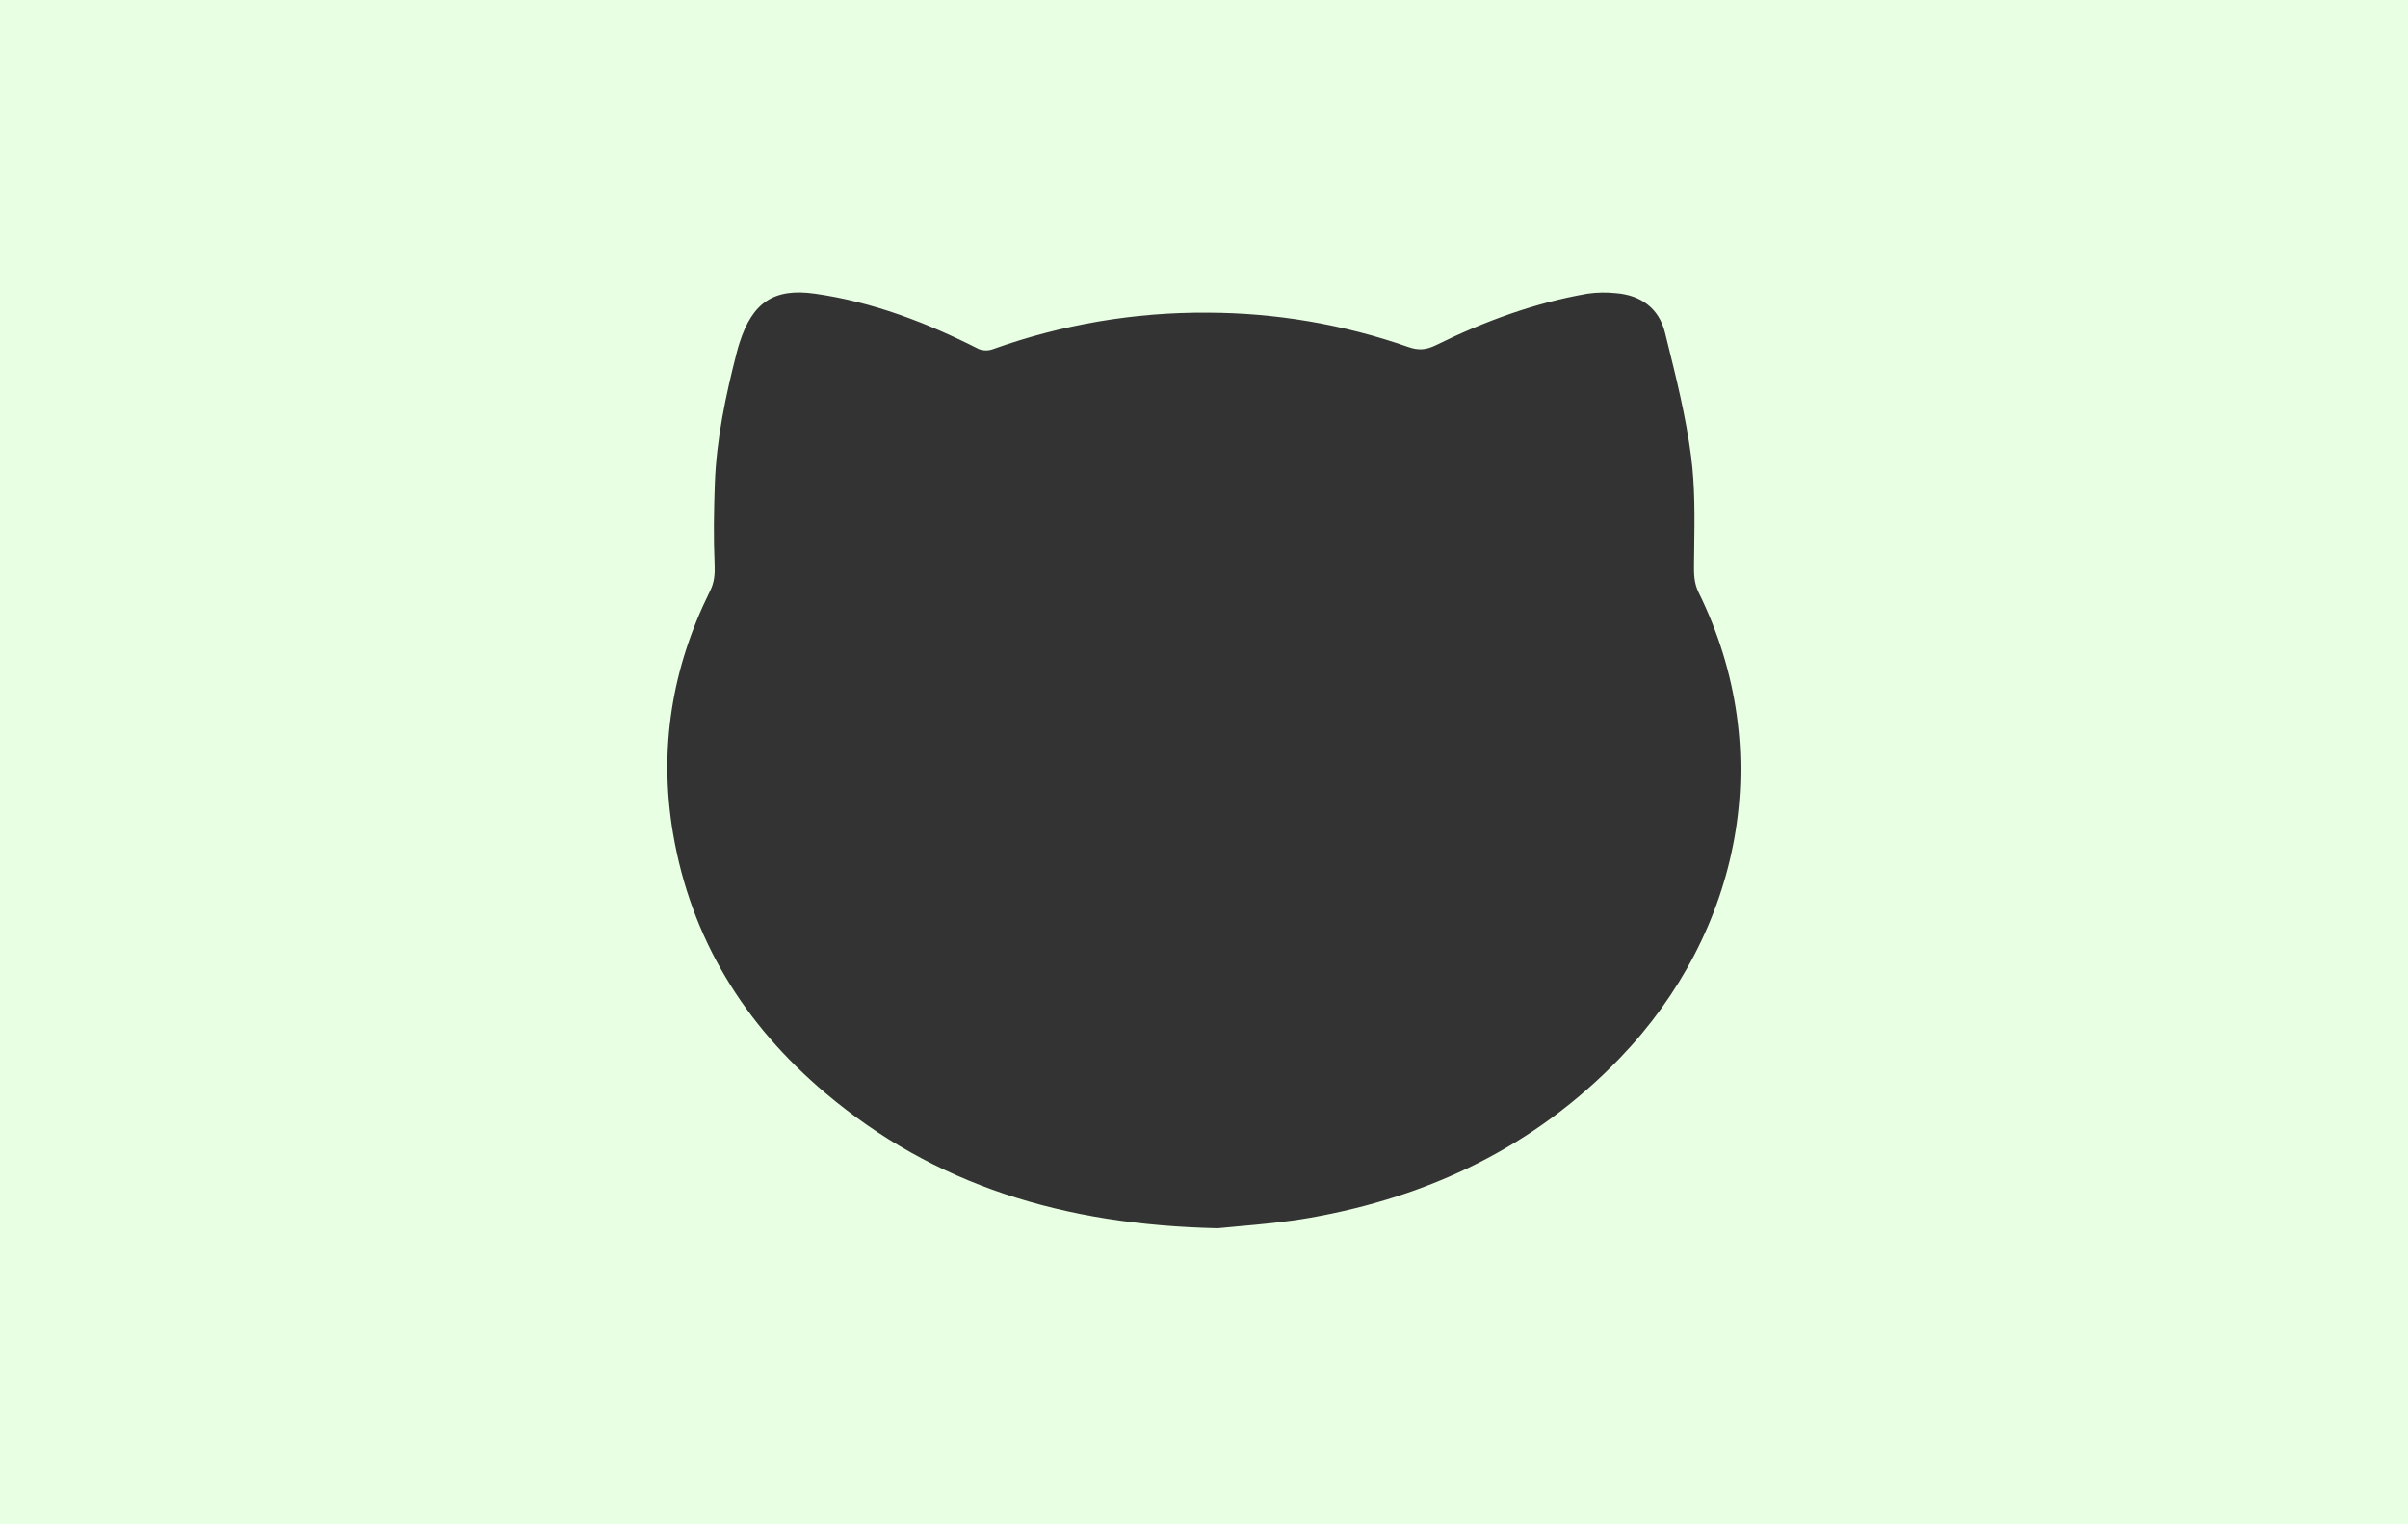 <svg width="700" height="443" viewBox="0 0 700 443" fill="none" xmlns="http://www.w3.org/2000/svg">
<rect x="0" y="0" width="700" height="443" fill="#333333" stroke="none"/>
<path fill-rule="evenodd" clip-rule="evenodd" d="M700 0H0V443H700V0ZM239.903 317.671C271.607 344.439 308.917 356.001 354.014 356.995C355.757 356.804 357.82 356.622 360.109 356.42C366.041 355.896 373.489 355.238 380.806 353.955C415.616 347.835 446.171 333.212 470.854 307.571C506.274 270.777 516.704 218.656 493.789 172.205C492.445 169.474 492.411 166.877 492.445 163.904C492.46 162.447 492.48 160.987 492.501 159.527C492.627 150.521 492.754 141.47 491.598 132.613C490.071 121.045 487.229 109.617 484.402 98.255C484.267 97.713 484.132 97.172 483.998 96.631C482.257 89.692 477.117 85.833 469.886 85.223C467.091 84.915 464.269 84.96 461.486 85.357C446.057 88.034 431.475 93.41 417.497 100.288C414.527 101.751 412.323 101.878 409.433 100.865C390.641 94.297 370.88 90.922 350.97 90.88C329.744 90.738 308.659 94.323 288.676 101.469C287.351 101.969 285.889 101.969 284.564 101.469C269.45 93.799 253.732 87.766 236.933 85.364C224.884 83.639 218.735 88.008 215.012 99.55C214.716 100.476 214.434 101.409 214.192 102.348C210.973 114.904 208.265 127.56 207.802 140.558C207.519 148.416 207.392 156.294 207.741 164.146C207.849 166.951 207.654 169.286 206.397 171.803C195.323 194.115 191.465 217.616 195.645 242.223C200.86 272.904 216.383 297.787 239.903 317.671Z" fill="#E9FFE3"/>
</svg>
